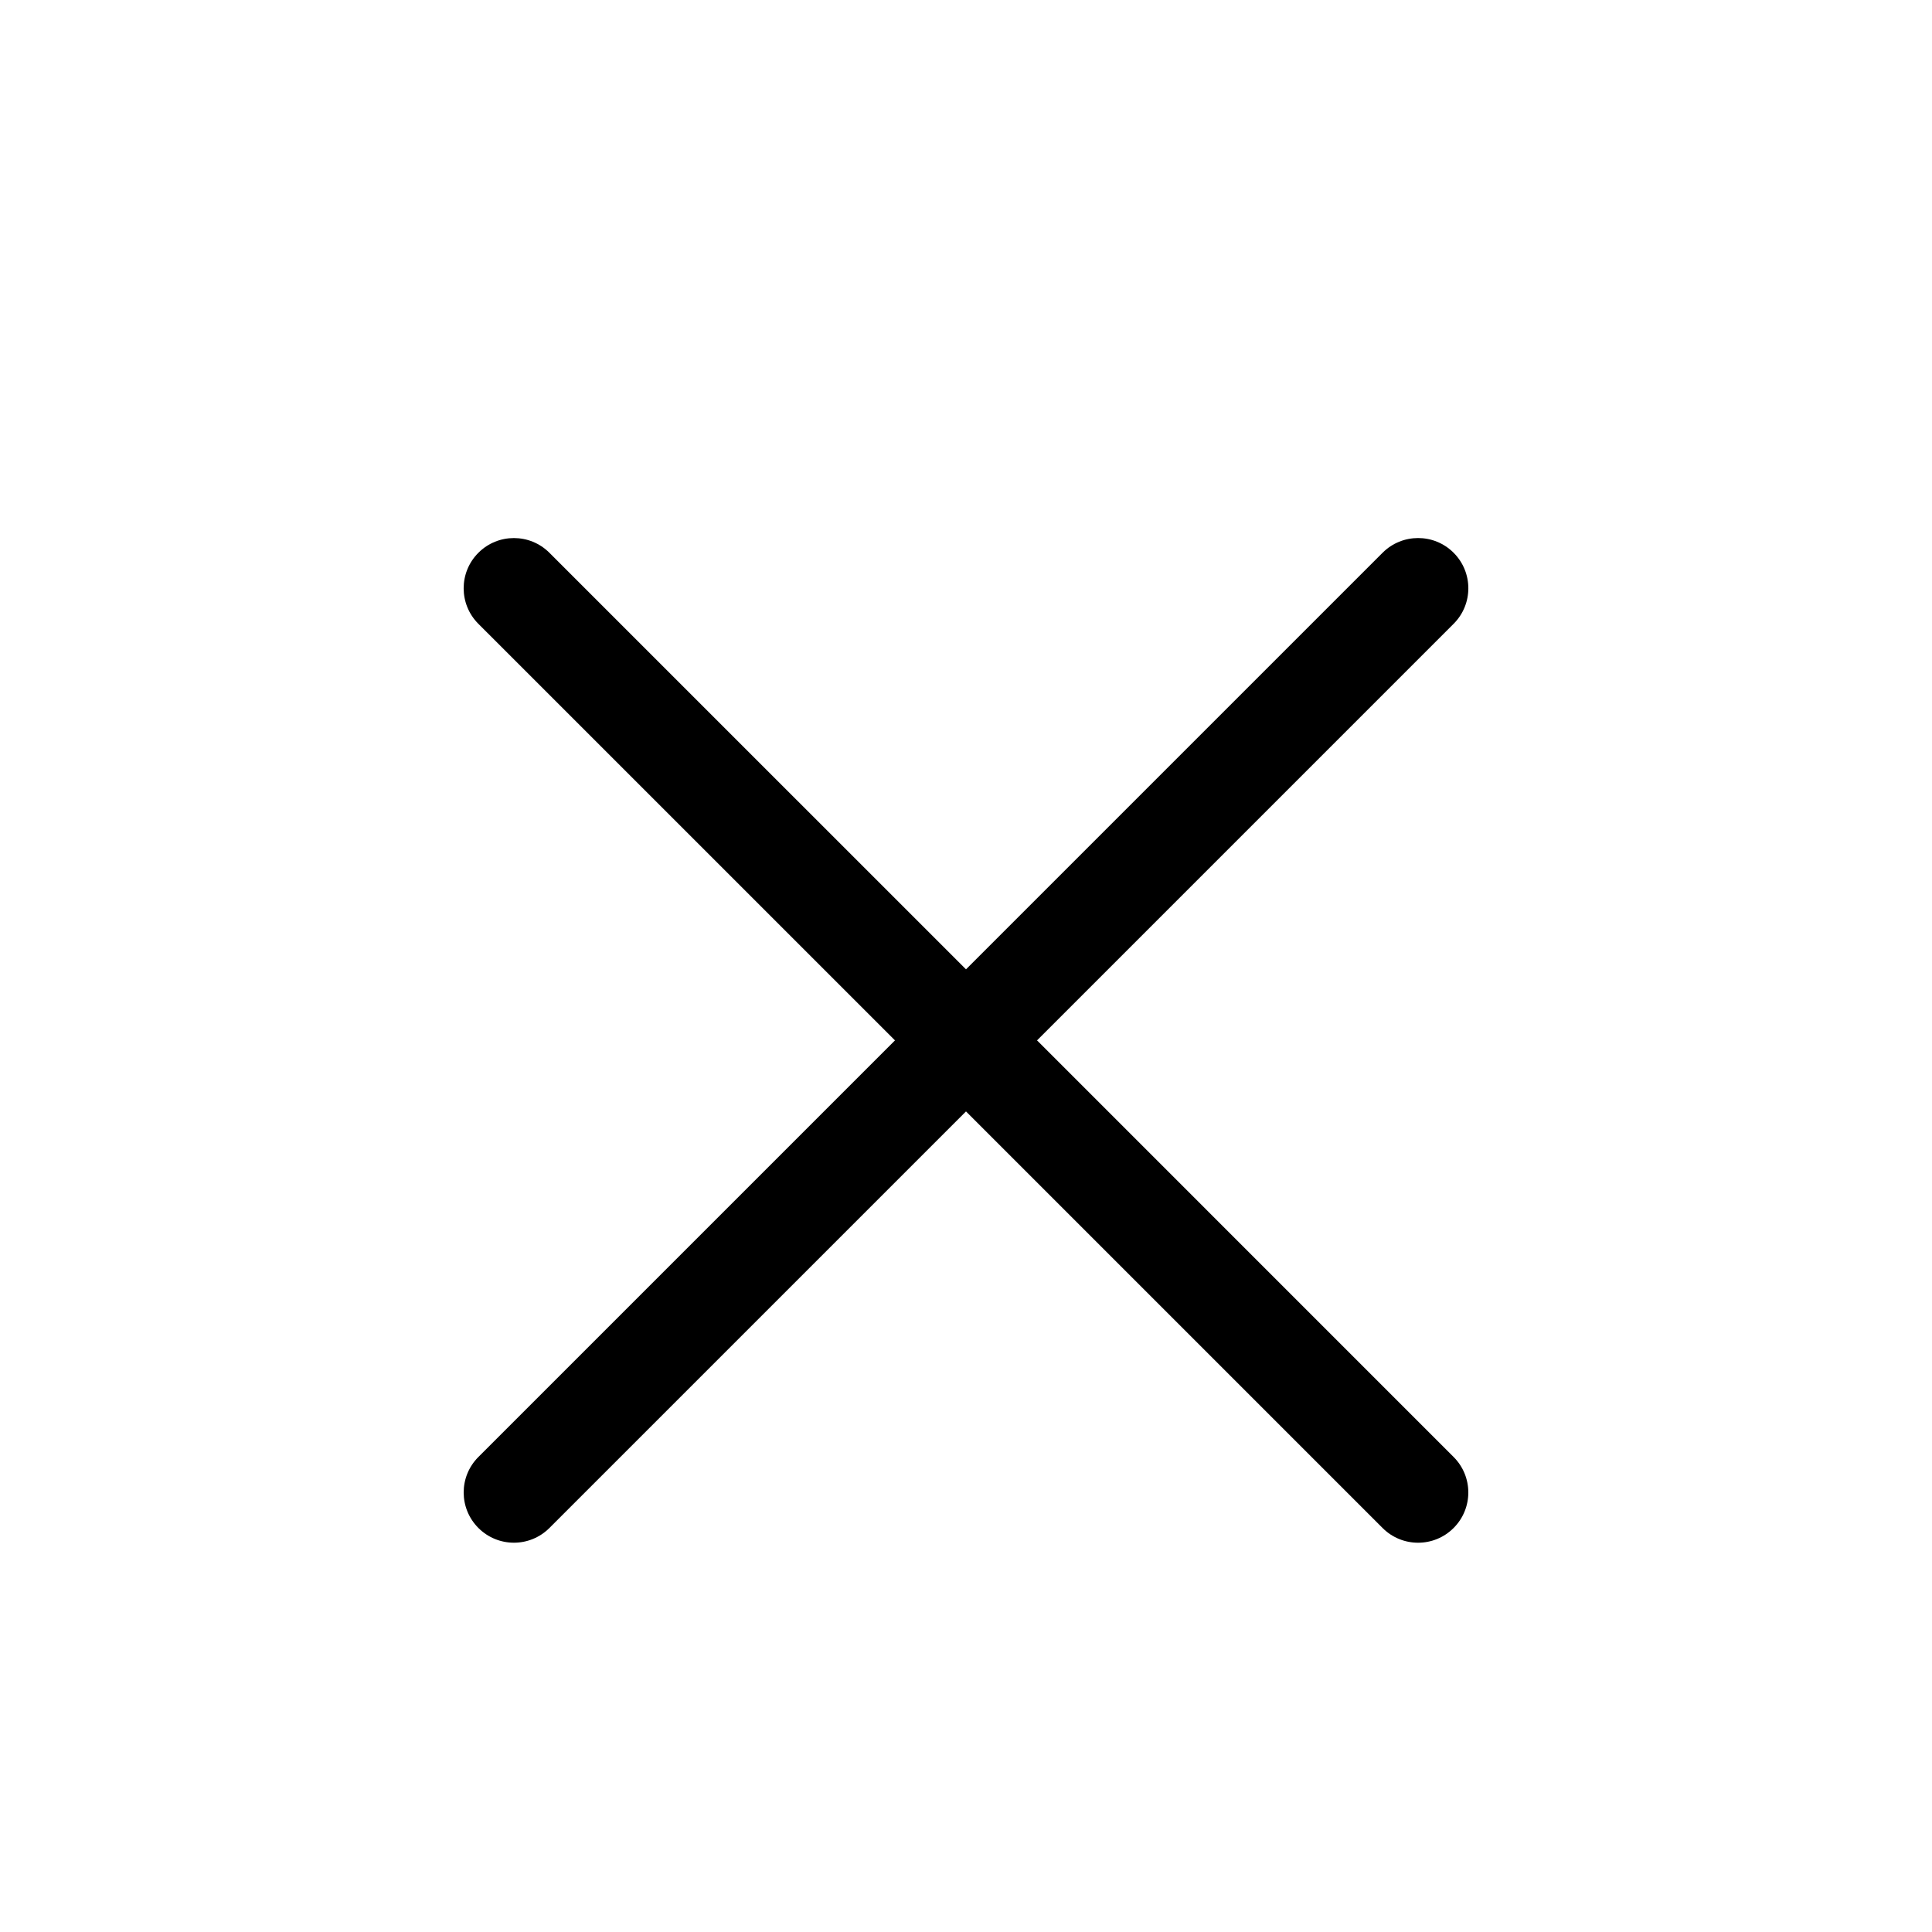 <svg xmlns="http://www.w3.org/2000/svg" xmlns:xlink="http://www.w3.org/1999/xlink" version="1.1" x="0px" y="0px" viewBox="0 0 100 100" enable-background="new 0 0 100 100" xml:space="preserve" aria-hidden="true" width="100px" height="100px"><defs><linearGradient class="cerosgradient" data-cerosgradient="true" id="CerosGradient_id055c2d258" gradientUnits="userSpaceOnUse" x1="50%" y1="100%" x2="50%" y2="0%"><stop offset="0%" stop-color="#d1d1d1"/><stop offset="100%" stop-color="#d1d1d1"/></linearGradient><linearGradient/></defs><path d="M24.762,79.088c0.507,0.508,1.173,0.762,1.838,0.762c0.665,0,1.331-0.254,1.838-0.762L50,57.527l21.562,21.562  c0.507,0.508,1.173,0.762,1.838,0.762c0.665,0,1.331-0.254,1.838-0.762c1.016-1.015,1.016-2.662,0-3.677L53.677,53.85l21.562-21.562  c1.016-1.015,1.016-2.662,0-3.677c-1.014-1.016-2.662-1.016-3.677,0L50,50.173L28.438,28.612c-1.014-1.016-2.662-1.016-3.677,0  c-1.016,1.015-1.016,2.662,0,3.677L46.324,53.85L24.762,75.412C23.746,76.427,23.746,78.073,24.762,79.088z"/></svg>